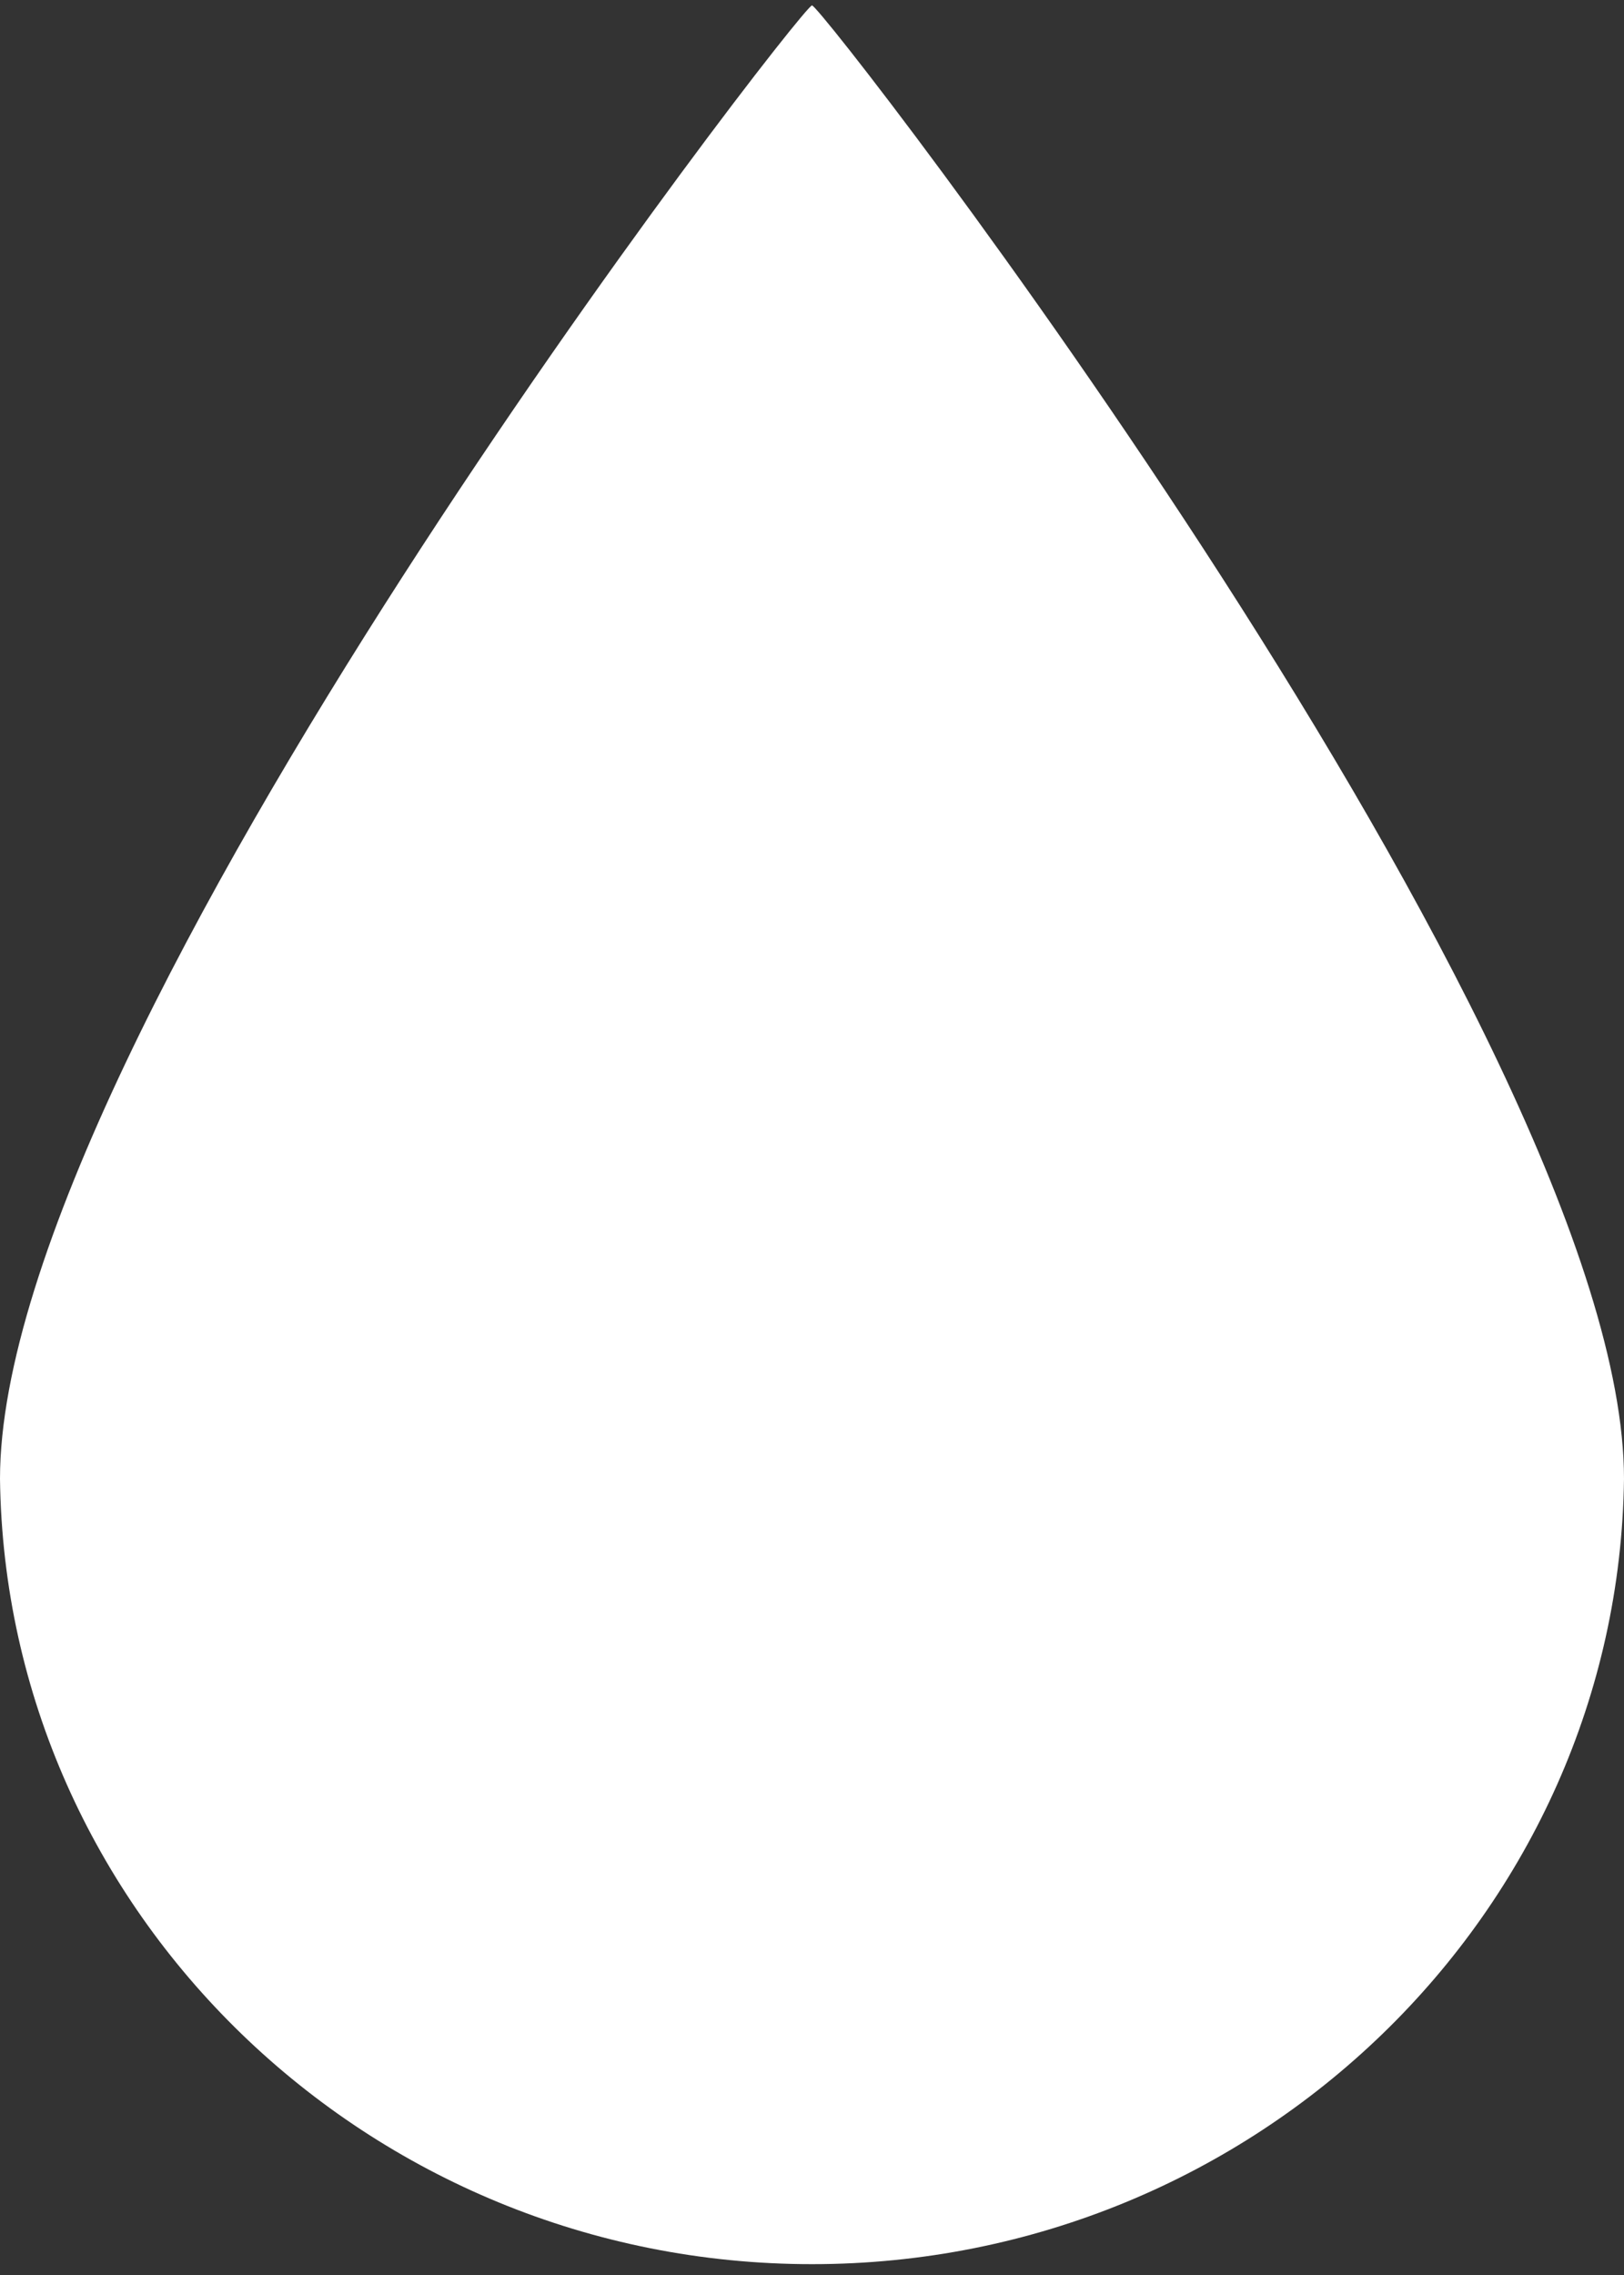 <?xml version="1.0" encoding="utf-8"?>
<!-- Generator: Adobe Illustrator 24.0.1, SVG Export Plug-In . SVG Version: 6.00 Build 0)  -->
<svg version="1.1" id="Calque_1" xmlns="http://www.w3.org/2000/svg" xmlns:xlink="http://www.w3.org/1999/xlink" x="0px" y="0px"
	 viewBox="0 0 30 42" style="enable-background:new 0 0 30 42;" xml:space="preserve">
<rect x="0" y="0" width="30" height="42" fill="#333333" stroke="none"/>
<style type="text/css">
	.st0{fill:#FFFFFF;}
</style>
<g id="surface1">
	<path class="st0" d="M30,27.3c-0.1,8-6.8,14.5-15,14.5S0.1,35.3,0,27.3C0,19.2,14.8,0.1,15,0.1C15.2,0.1,30,19.2,30,27.3z"/>
</g>
</svg>
